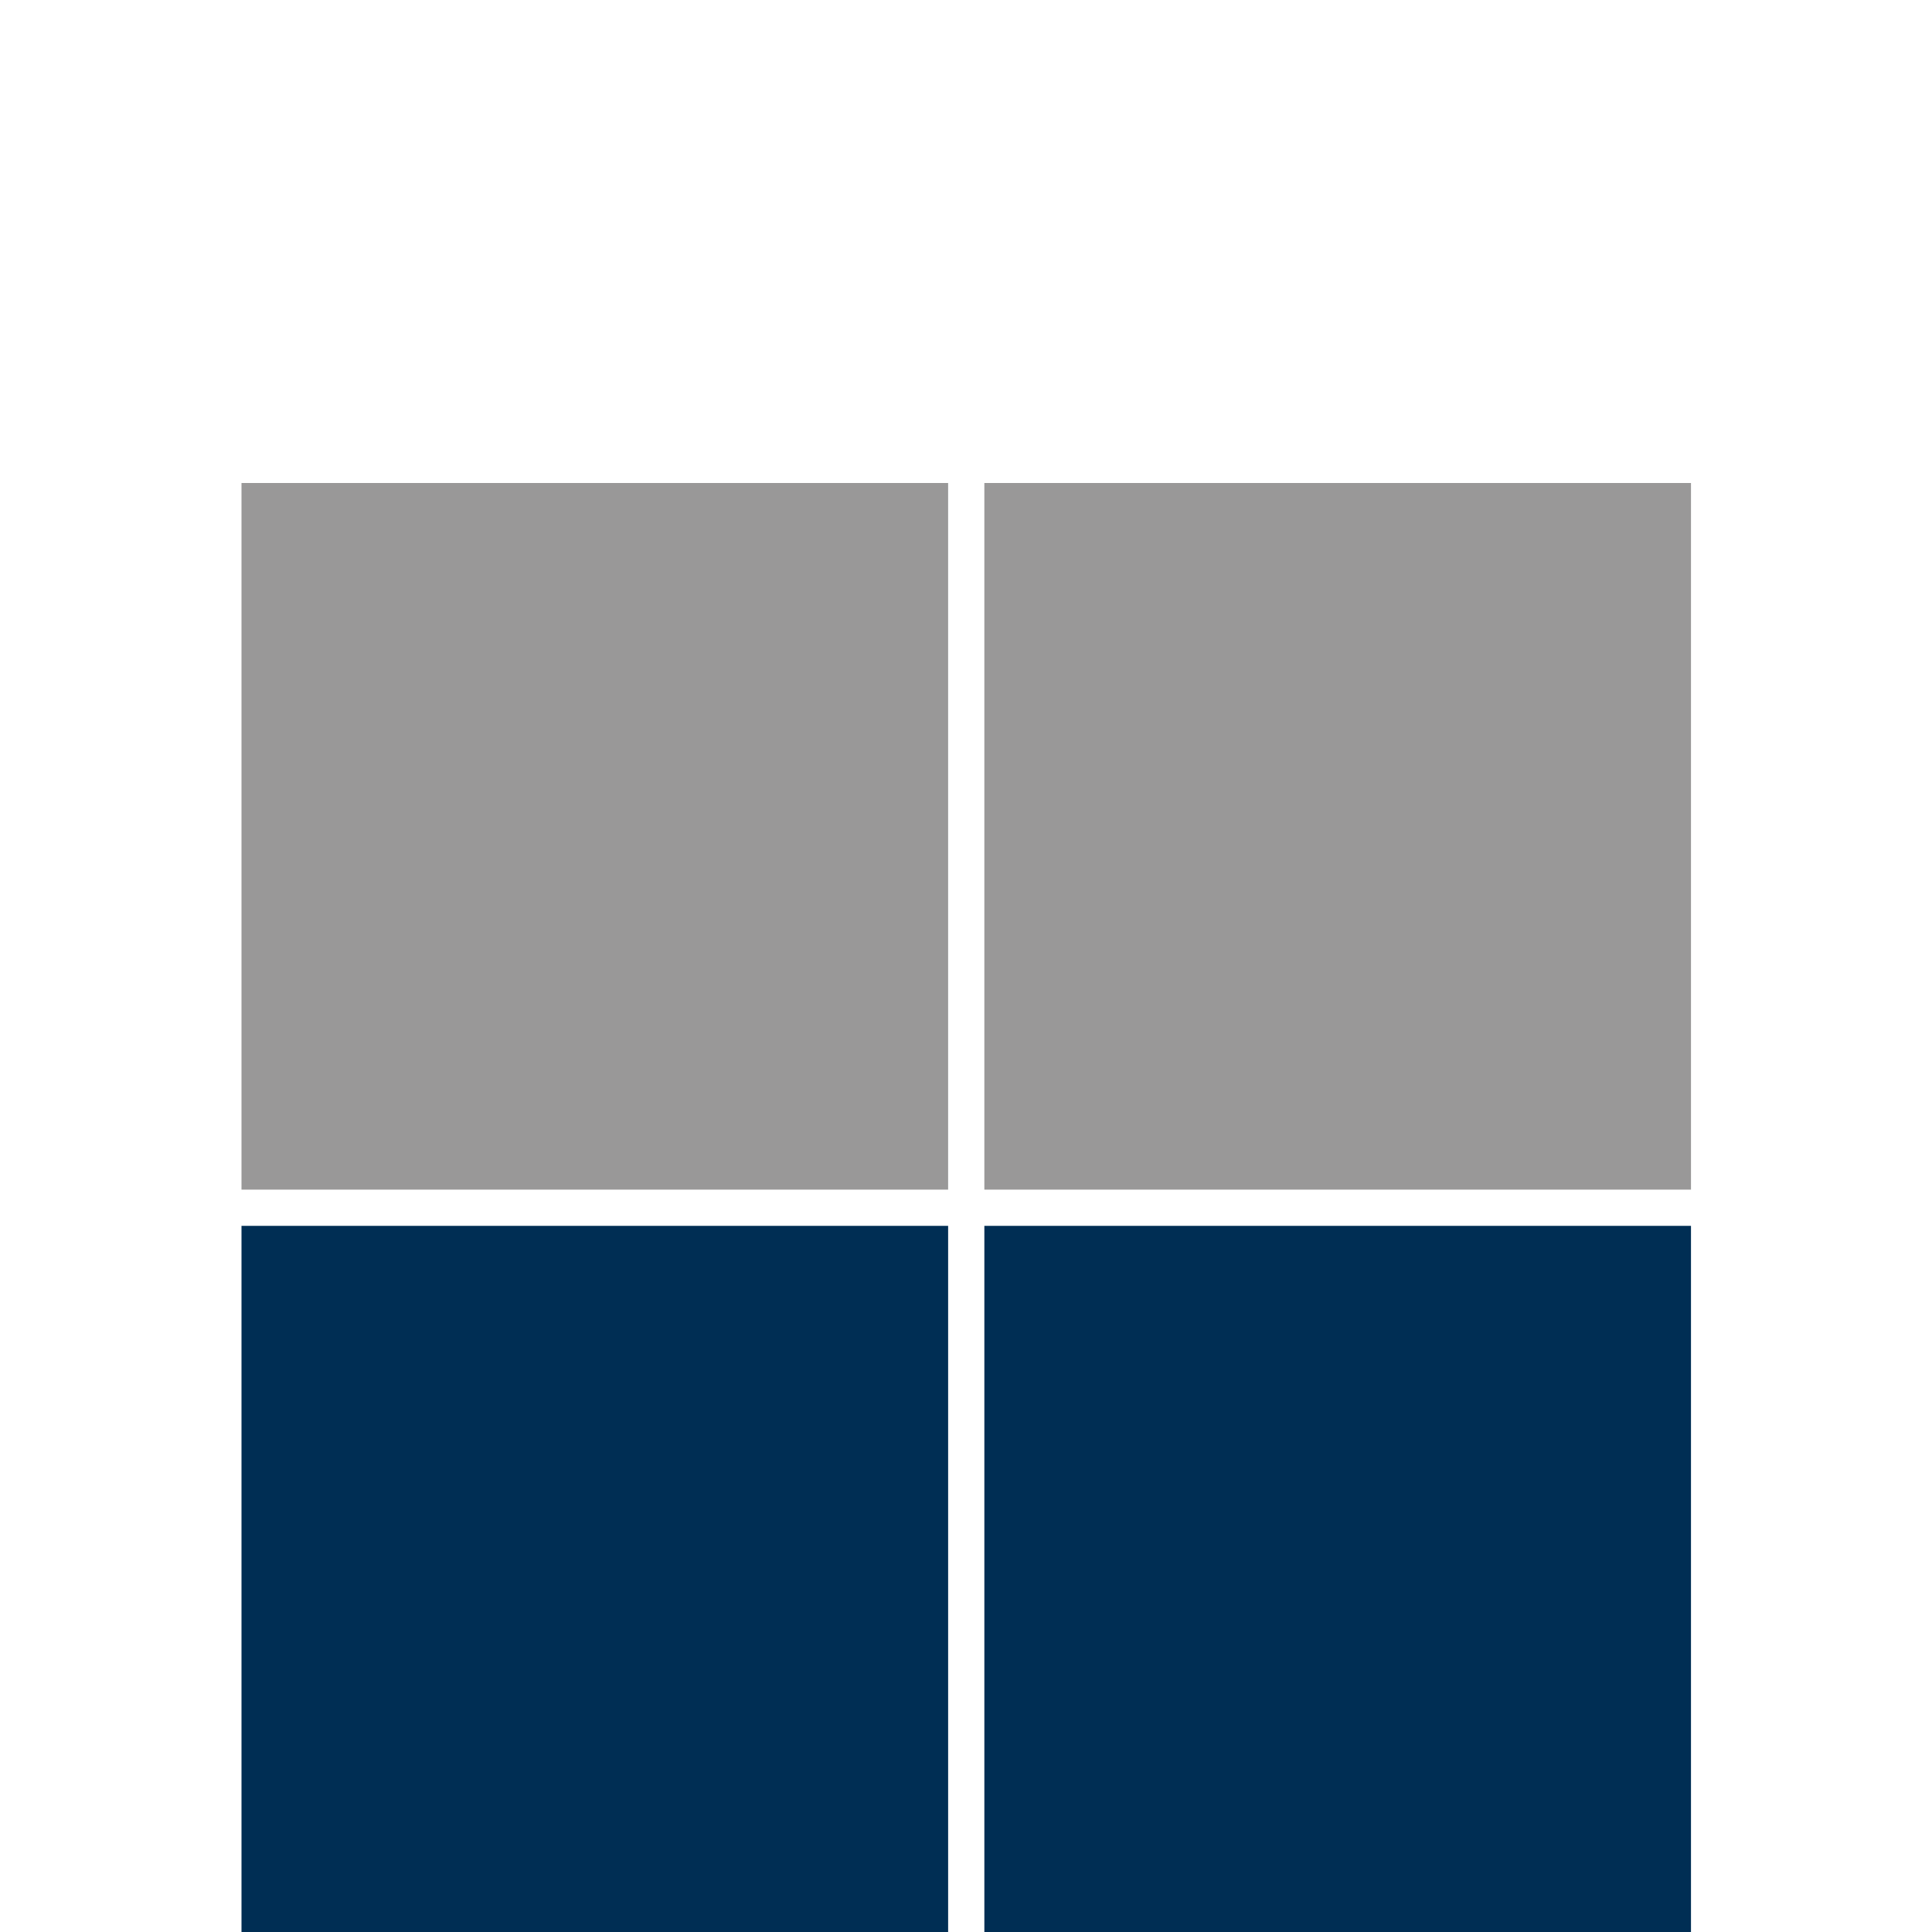 <?xml version="1.0" encoding="UTF-8"?>
<svg xmlns="http://www.w3.org/2000/svg" xmlns:xlink="http://www.w3.org/1999/xlink" version="1.1" id="Ebene_1" x="0px" y="0px" viewBox="0 0 400 400" style="enable-background:new 0 0 400 400;" xml:space="preserve">
<style type="text/css">
	.st0{fill:#999898;}
	.st1{fill:#002E54;}
</style>
<g>
	<g>
		<rect x="203.8" y="100" class="st0" width="146.3" height="146.3"></rect>
	</g>
	<g>
		<rect x="203.8" y="253.8" class="st1" width="146.3" height="146.3"></rect>
	</g>
	<g>
		<rect x="50" y="100" class="st0" width="146.3" height="146.3"></rect>
	</g>
	<g>
		<rect x="50" y="253.8" class="st1" width="146.3" height="146.3"></rect>
	</g>
</g>
</svg>
